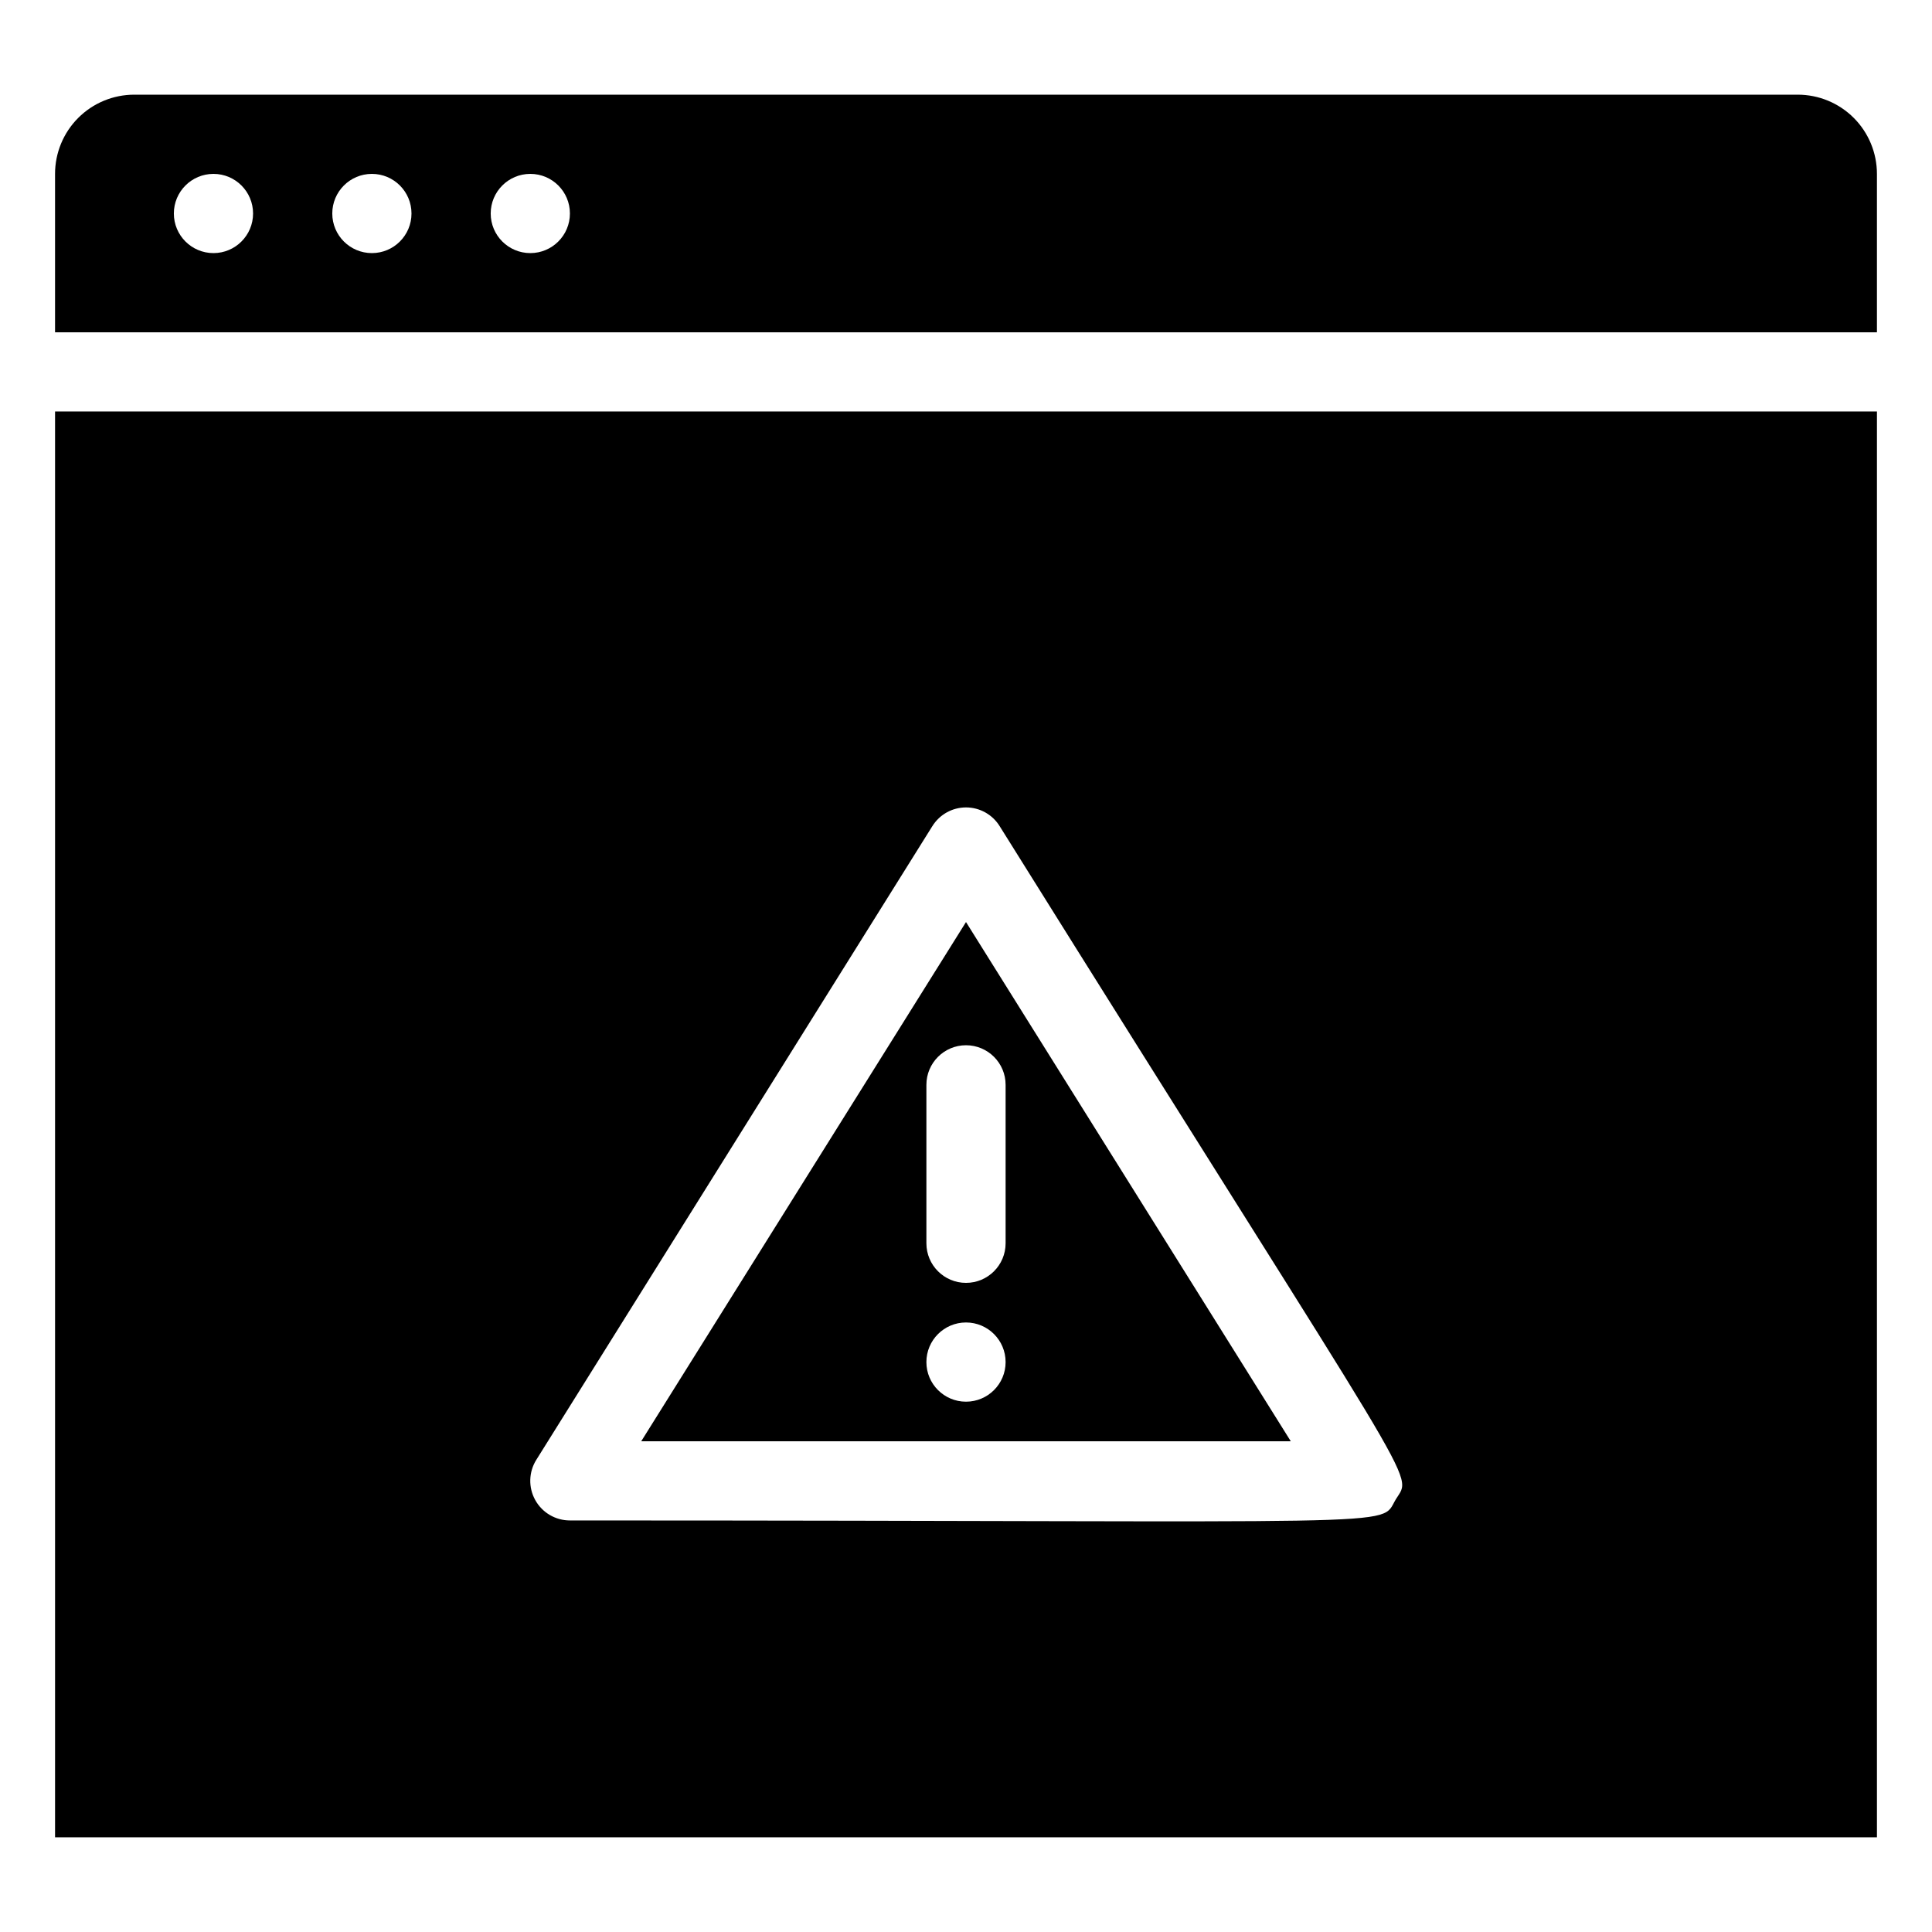 <?xml version="1.0" encoding="UTF-8"?>
<!-- Uploaded to: ICON Repo, www.svgrepo.com, Generator: ICON Repo Mixer Tools -->
<svg fill="#000000" width="800px" height="800px" version="1.1" viewBox="144 144 512 512" xmlns="http://www.w3.org/2000/svg">
 <g>
  <path d="m400 388.35-86.07 137.6h172.14zm0 127.11c-5.797 0-10.496-4.699-10.496-10.496s4.699-10.496 10.496-10.496 10.496 4.699 10.496 10.496-4.699 10.496-10.496 10.496zm-10.496-41.984v-41.98c0-5.797 4.699-10.496 10.496-10.496s10.496 4.699 10.496 10.496v41.984c0 5.793-4.699 10.492-10.496 10.492s-10.496-4.699-10.496-10.492z"/>
  <path d="m158.59 630.91h482.82v-377.86h-482.82zm127.53-100.03 104.96-167.94v0.004c1.914-3.09 5.289-4.969 8.922-4.969s7.008 1.879 8.922 4.969c113.46 181.58 109.47 170.88 104.96 178.43-4.516 7.555 7.66 5.559-218.84 5.559-3.82 0.008-7.344-2.059-9.195-5.398-1.855-3.336-1.75-7.422 0.273-10.66z"/>
  <path d="m620.41 169.09h-440.83c-5.566 0-10.906 2.211-14.844 6.148s-6.148 9.277-6.148 14.844v41.984h482.82v-41.984c0-5.566-2.211-10.906-6.148-14.844s-9.273-6.148-14.844-6.148zm-419.84 41.984c-5.797 0-10.496-4.699-10.496-10.496s4.699-10.496 10.496-10.496 10.496 4.699 10.496 10.496-4.699 10.496-10.496 10.496zm41.984 0c-5.797 0-10.496-4.699-10.496-10.496s4.699-10.496 10.496-10.496 10.496 4.699 10.496 10.496-4.699 10.496-10.496 10.496zm41.984 0c-5.797 0-10.496-4.699-10.496-10.496s4.699-10.496 10.496-10.496 10.496 4.699 10.496 10.496-4.699 10.496-10.496 10.496z"/>
 </g>
</svg>